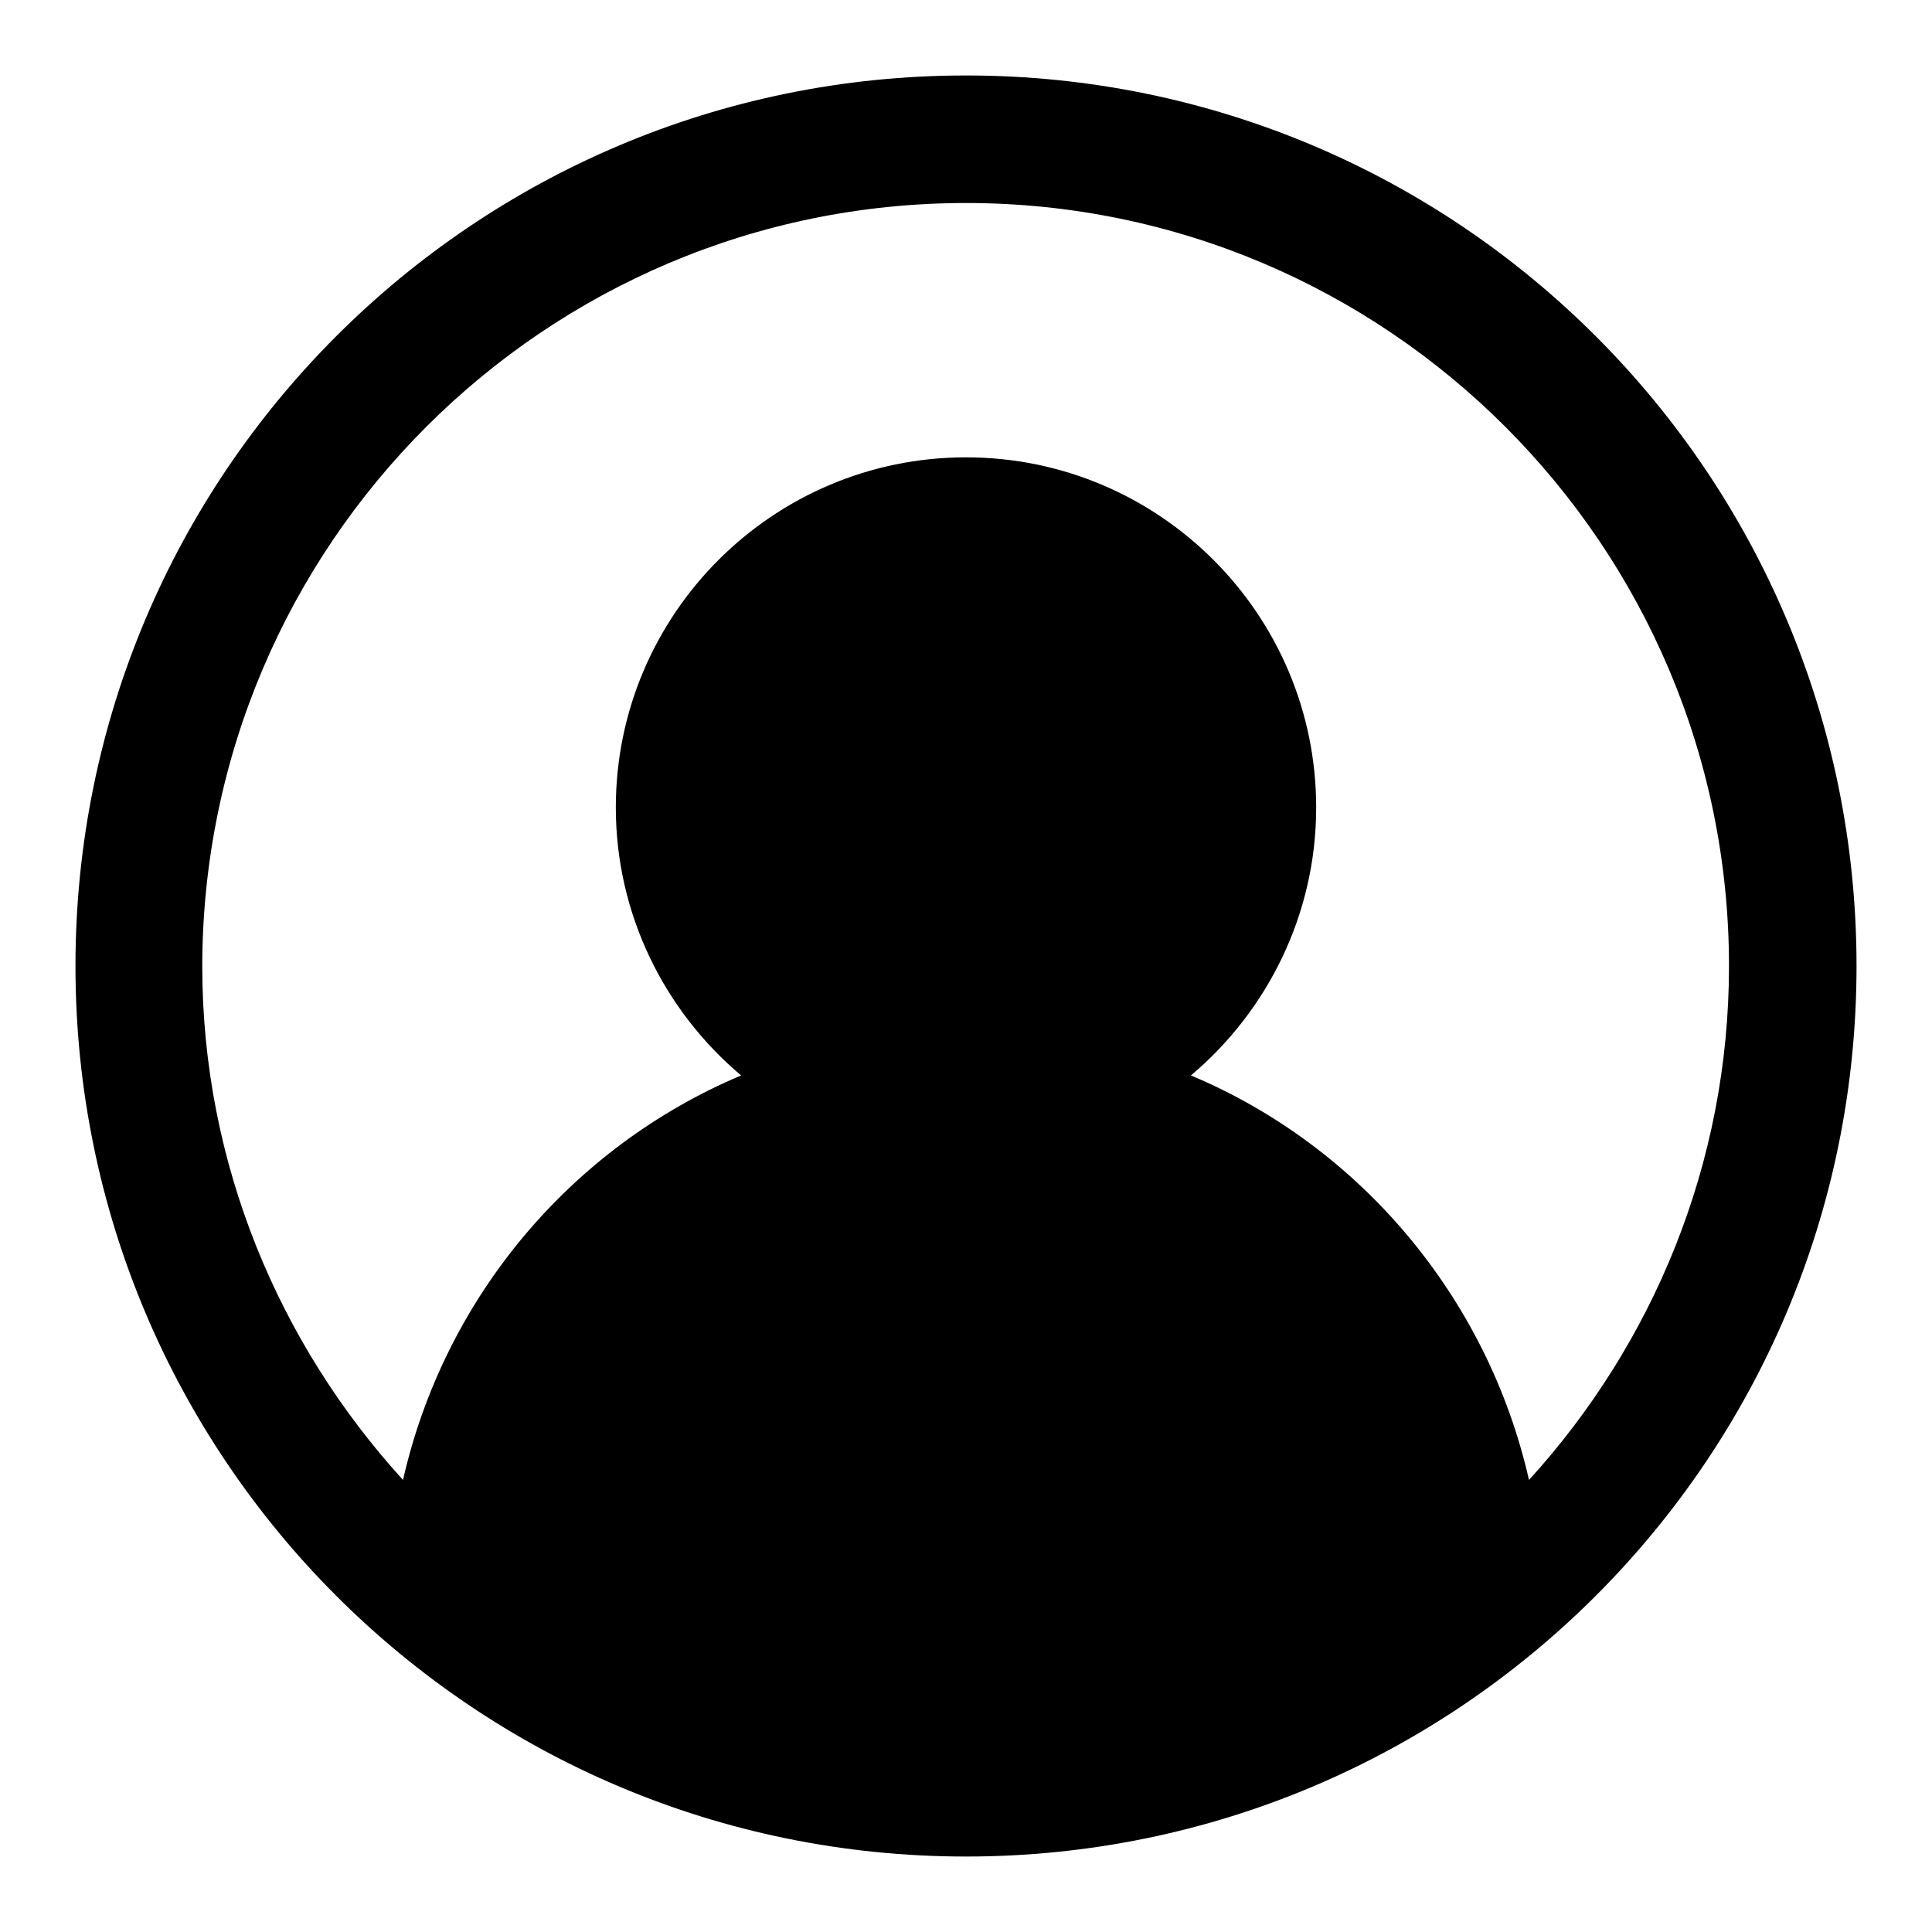 <?xml version="1.0" encoding="utf-8"?>
<!-- Svg Vector Icons : http://www.onlinewebfonts.com/icon -->
<!DOCTYPE svg PUBLIC "-//W3C//DTD SVG 1.1//EN" "http://www.w3.org/Graphics/SVG/1.1/DTD/svg11.dtd">
<svg version="1.1" xmlns="http://www.w3.org/2000/svg" xmlns:xlink="http://www.w3.org/1999/xlink" x="0px" y="0px" viewBox="0 0 256 256" enable-background="new 0 0 256 256" xml:space="preserve">
<g><g><path fill="#000000" d="M128,10C62.8,10,10,62.8,10,128c0,65.2,52.8,118,118,118c65.2,0,118-52.8,118-118C246,62.8,193.2,10,128,10z M202.6,196.1c-5.5-24.2-22.4-44.2-44.8-53.6c10.1-8.5,16.6-21.3,16.6-35.5c0-25.6-20.8-46.4-46.4-46.4s-46.4,20.8-46.4,46.4c0,14.2,6.5,27,16.6,35.5c-22.5,9.5-39.3,29.4-44.8,53.6c-16.4-18-26.6-41.9-26.6-68.1C26.9,72.2,72.2,26.9,128,26.9c55.8,0,101.1,45.4,101.1,101.1C229.1,154.2,219,178.1,202.6,196.1z"/></g></g>
</svg>